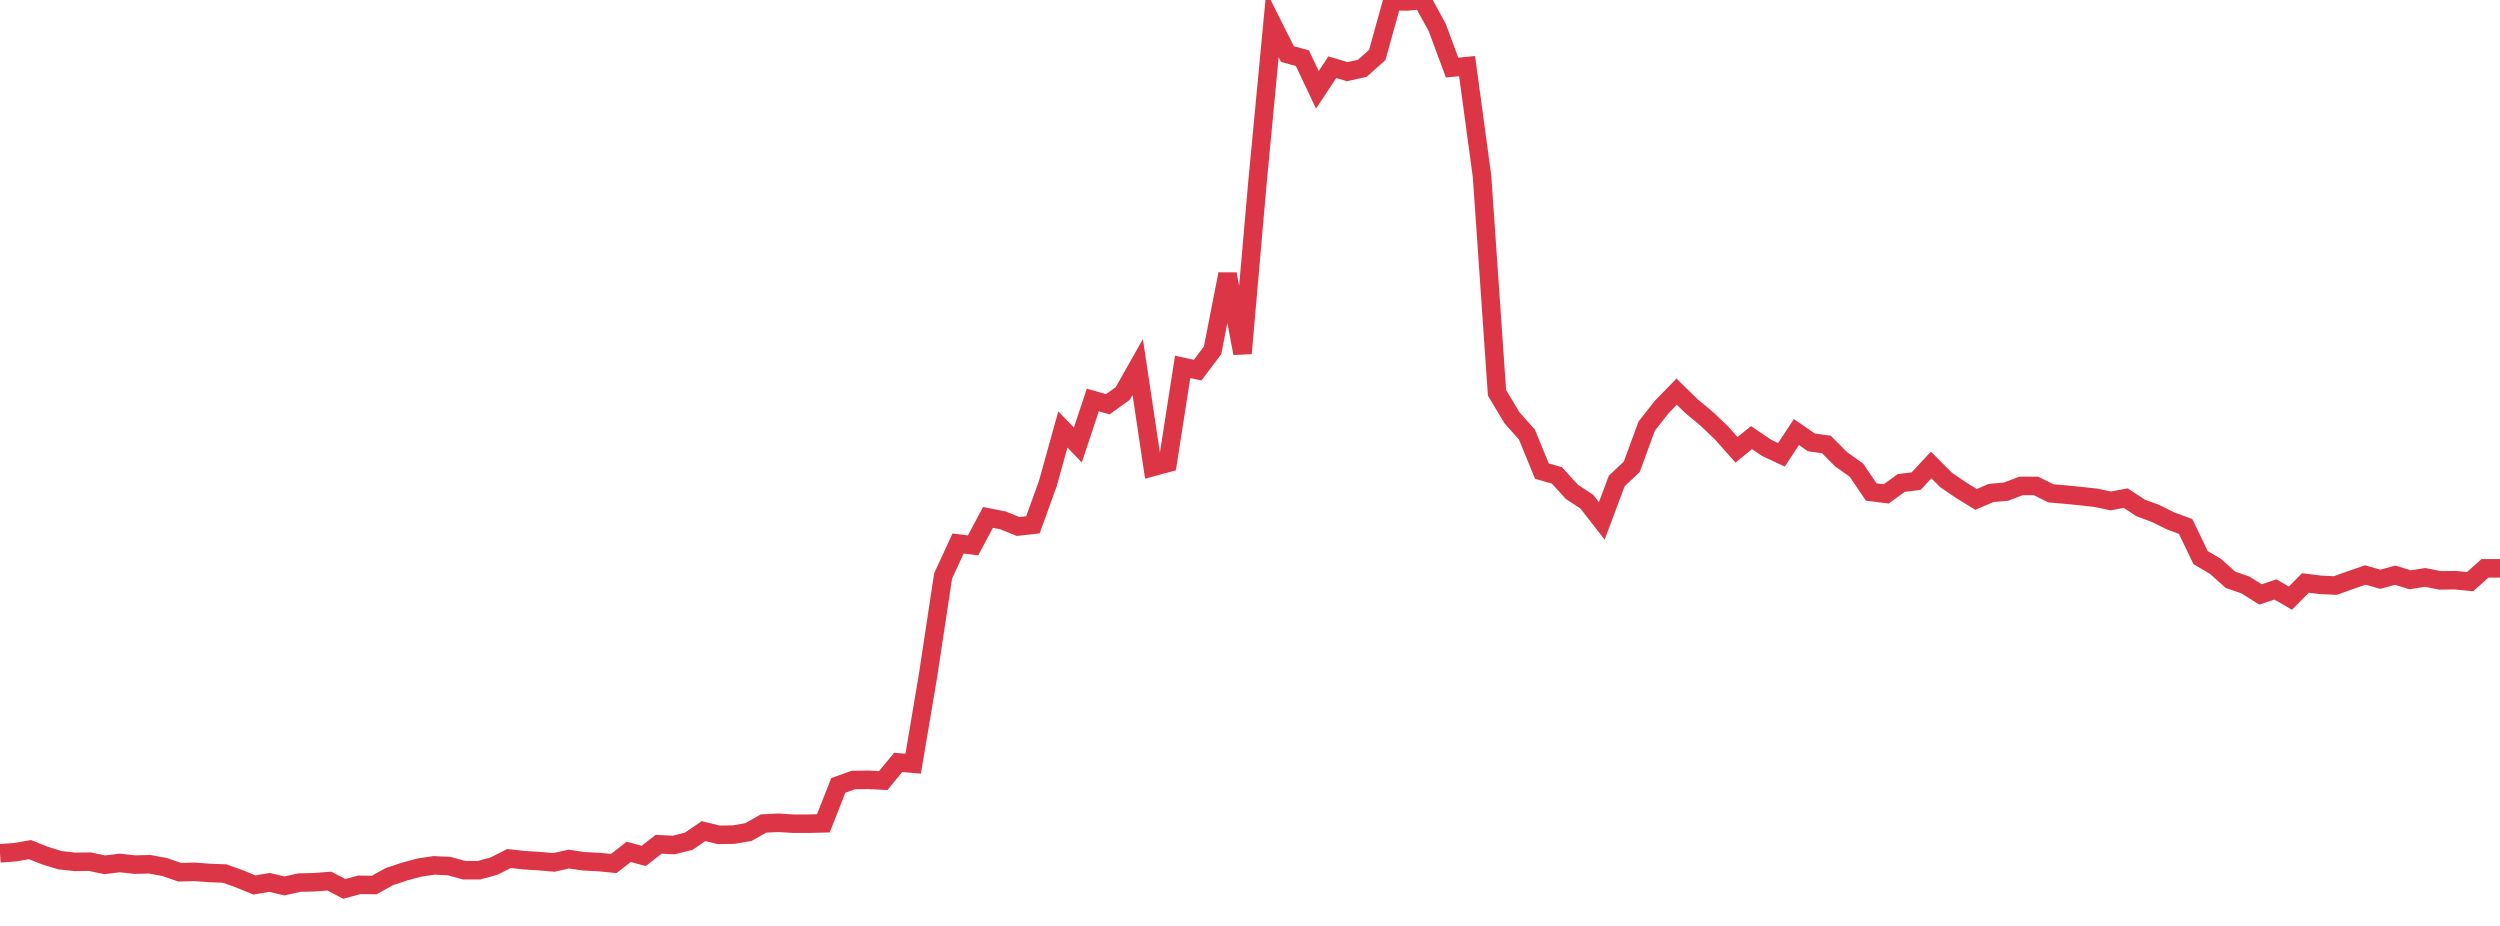 <?xml version="1.0" standalone="no"?>
<!DOCTYPE svg PUBLIC "-//W3C//DTD SVG 1.1//EN" "http://www.w3.org/Graphics/SVG/1.1/DTD/svg11.dtd">
<svg width="135" height="50" viewBox="0 0 135 50" preserveAspectRatio="none" class="sparkline" xmlns="http://www.w3.org/2000/svg"
xmlns:xlink="http://www.w3.org/1999/xlink"><path  class="sparkline--line" d="M 0 46.08 L 0 46.08 L 0.808 46.02 L 1.617 45.88 L 2.425 46.2 L 3.234 46.45 L 4.042 46.54 L 4.85 46.53 L 5.659 46.7 L 6.467 46.6 L 7.275 46.69 L 8.084 46.67 L 8.892 46.82 L 9.701 47.1 L 10.509 47.08 L 11.317 47.14 L 12.126 47.17 L 12.934 47.46 L 13.743 47.79 L 14.551 47.65 L 15.359 47.84 L 16.168 47.66 L 16.976 47.64 L 17.784 47.58 L 18.593 48 L 19.401 47.78 L 20.21 47.79 L 21.018 47.34 L 21.826 47.07 L 22.635 46.85 L 23.443 46.73 L 24.251 46.77 L 25.06 46.99 L 25.868 46.99 L 26.677 46.77 L 27.485 46.36 L 28.293 46.45 L 29.102 46.5 L 29.91 46.57 L 30.719 46.39 L 31.527 46.51 L 32.335 46.55 L 33.144 46.63 L 33.952 46 L 34.76 46.22 L 35.569 45.59 L 36.377 45.63 L 37.186 45.43 L 37.994 44.88 L 38.802 45.08 L 39.611 45.07 L 40.419 44.93 L 41.228 44.47 L 42.036 44.43 L 42.844 44.48 L 43.653 44.48 L 44.461 44.46 L 45.269 42.41 L 46.078 42.12 L 46.886 42.11 L 47.695 42.15 L 48.503 41.17 L 49.311 41.24 L 50.12 36.44 L 50.928 31.1 L 51.737 29.35 L 52.545 29.45 L 53.353 27.94 L 54.162 28.1 L 54.97 28.43 L 55.778 28.34 L 56.587 26.1 L 57.395 23.19 L 58.204 24.03 L 59.012 21.6 L 59.82 21.83 L 60.629 21.25 L 61.437 19.82 L 62.246 25.22 L 63.054 25 L 63.862 19.81 L 64.671 19.99 L 65.479 18.92 L 66.287 14.8 L 67.096 19.08 L 67.904 9.84 L 68.713 1.31 L 69.521 2.92 L 70.329 3.14 L 71.138 4.85 L 71.946 3.63 L 72.754 3.87 L 73.563 3.69 L 74.371 2.97 L 75.18 0.06 L 75.988 0.08 L 76.796 0 L 77.605 1.47 L 78.413 3.65 L 79.222 3.57 L 80.03 9.52 L 80.838 21.21 L 81.647 22.56 L 82.455 23.47 L 83.263 25.44 L 84.072 25.67 L 84.88 26.56 L 85.689 27.09 L 86.497 28.13 L 87.305 25.97 L 88.114 25.21 L 88.922 23.01 L 89.731 21.98 L 90.539 21.15 L 91.347 21.94 L 92.156 22.61 L 92.964 23.38 L 93.772 24.29 L 94.581 23.63 L 95.389 24.18 L 96.198 24.56 L 97.006 23.33 L 97.814 23.89 L 98.623 24 L 99.431 24.81 L 100.24 25.38 L 101.048 26.57 L 101.856 26.67 L 102.665 26.08 L 103.473 25.98 L 104.281 25.11 L 105.09 25.92 L 105.898 26.47 L 106.707 26.97 L 107.515 26.62 L 108.323 26.55 L 109.132 26.24 L 109.94 26.24 L 110.749 26.64 L 111.557 26.71 L 112.365 26.79 L 113.174 26.88 L 113.982 27.05 L 114.79 26.9 L 115.599 27.43 L 116.407 27.73 L 117.216 28.13 L 118.024 28.43 L 118.832 30.11 L 119.641 30.59 L 120.449 31.31 L 121.257 31.59 L 122.066 32.1 L 122.874 31.83 L 123.683 32.3 L 124.491 31.48 L 125.299 31.58 L 126.108 31.62 L 126.916 31.33 L 127.725 31.05 L 128.533 31.28 L 129.341 31.06 L 130.15 31.31 L 130.958 31.18 L 131.766 31.34 L 132.575 31.33 L 133.383 31.41 L 134.192 30.69 L 135 30.69" fill="none" stroke-width="1" stroke="#dc3545"></path></svg>